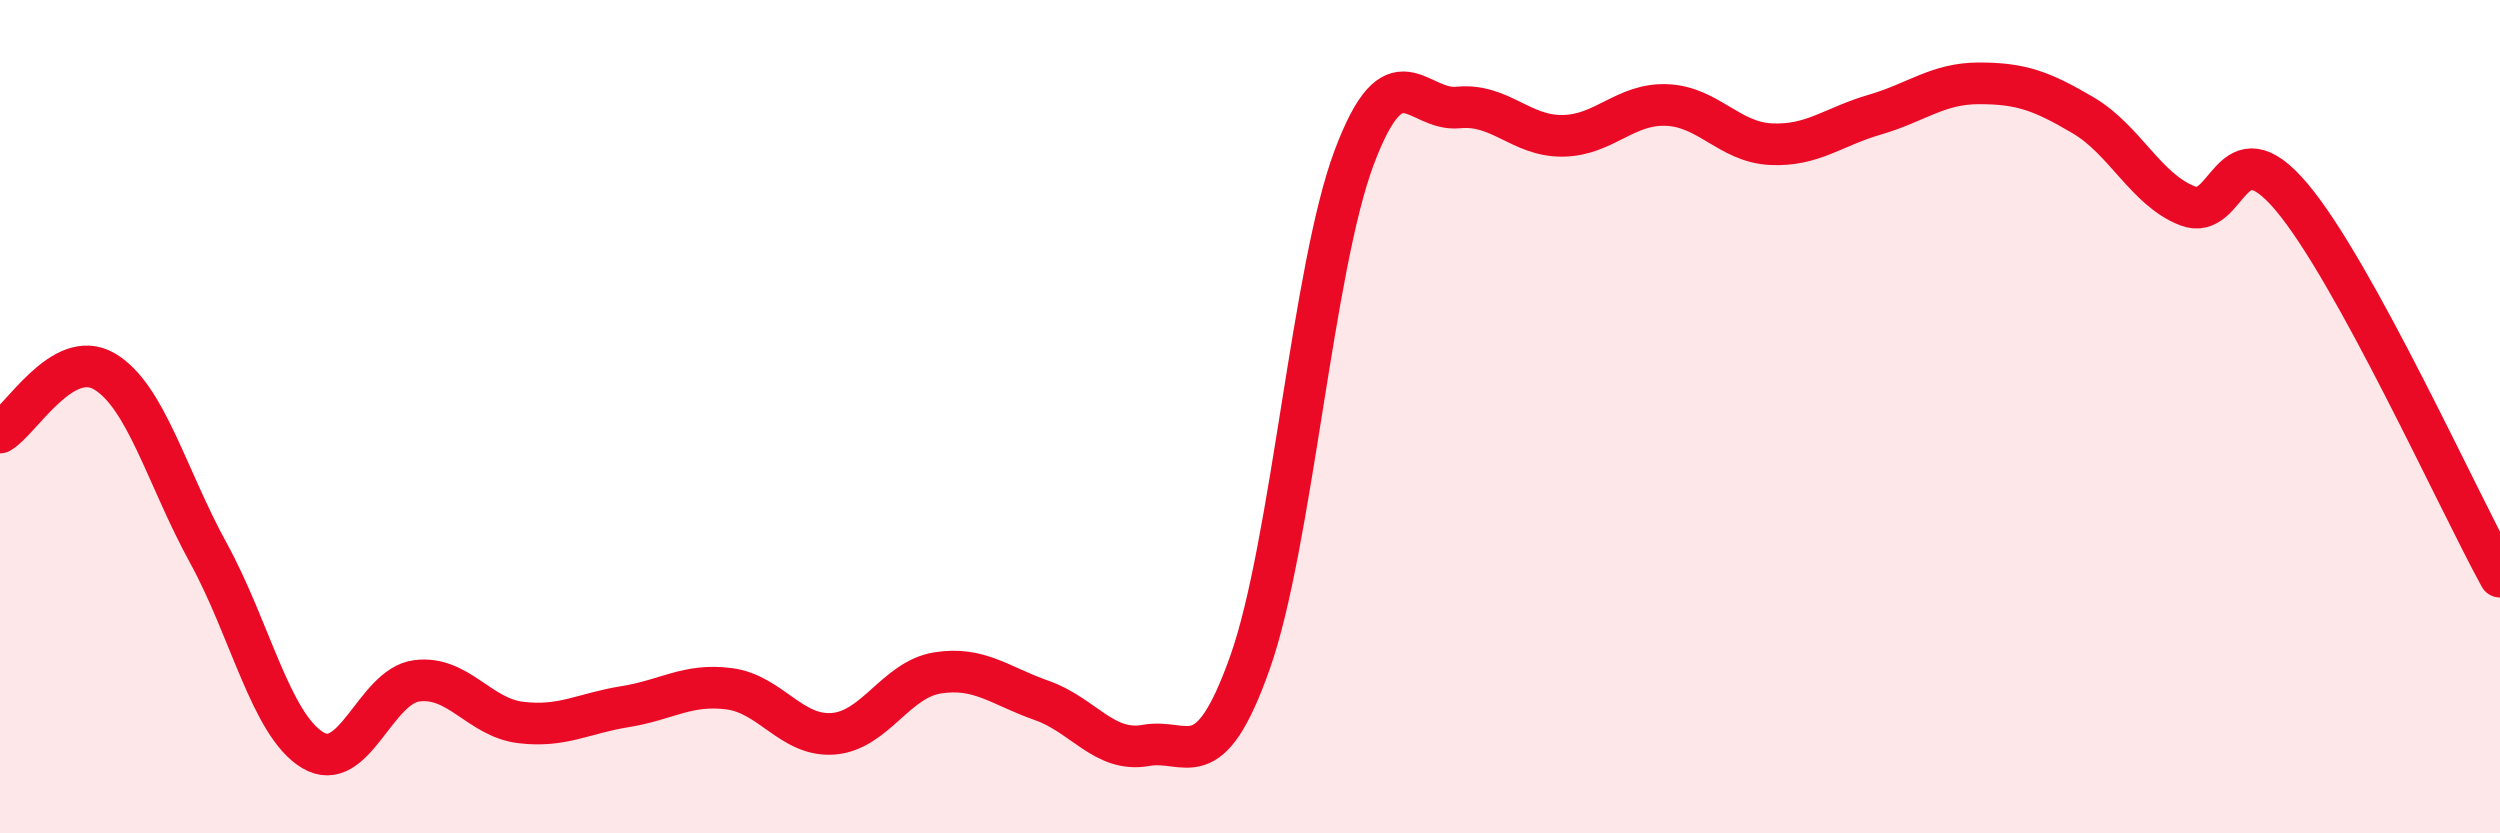 
    <svg width="60" height="20" viewBox="0 0 60 20" xmlns="http://www.w3.org/2000/svg">
      <path
        d="M 0,10.38 C 0.5,10.09 1.5,8.33 2.5,8.91 C 3.5,9.49 4,11.45 5,13.27 C 6,15.09 6.5,17.39 7.5,18 C 8.5,18.61 9,16.47 10,16.34 C 11,16.21 11.5,17.22 12.5,17.34 C 13.5,17.46 14,17.12 15,16.96 C 16,16.8 16.5,16.4 17.5,16.53 C 18.5,16.66 19,17.69 20,17.61 C 21,17.53 21.5,16.31 22.5,16.15 C 23.5,15.99 24,16.46 25,16.81 C 26,17.16 26.5,18.07 27.5,17.89 C 28.5,17.71 29,18.72 30,15.9 C 31,13.08 31.5,6.44 32.5,3.78 C 33.5,1.12 34,2.68 35,2.58 C 36,2.48 36.5,3.27 37.5,3.26 C 38.5,3.25 39,2.48 40,2.52 C 41,2.56 41.5,3.41 42.5,3.46 C 43.5,3.51 44,3.04 45,2.75 C 46,2.46 46.5,2 47.5,2 C 48.5,2 49,2.18 50,2.77 C 51,3.36 51.5,4.55 52.5,4.94 C 53.5,5.33 53.5,2.95 55,4.73 C 56.5,6.51 59,12.02 60,13.84L60 20L0 20Z"
        fill="#EB0A25"
        opacity="0.1"
        stroke-linecap="round"
        stroke-linejoin="round"
      />
      <path
        d="M 0,10.38 C 0.5,10.09 1.5,8.33 2.5,8.91 C 3.5,9.49 4,11.45 5,13.27 C 6,15.09 6.5,17.39 7.5,18 C 8.5,18.61 9,16.47 10,16.34 C 11,16.21 11.5,17.22 12.5,17.34 C 13.5,17.46 14,17.12 15,16.96 C 16,16.8 16.5,16.4 17.5,16.53 C 18.5,16.66 19,17.69 20,17.61 C 21,17.53 21.5,16.31 22.5,16.15 C 23.5,15.99 24,16.46 25,16.81 C 26,17.16 26.5,18.07 27.5,17.89 C 28.5,17.71 29,18.72 30,15.9 C 31,13.08 31.5,6.44 32.5,3.78 C 33.5,1.12 34,2.68 35,2.58 C 36,2.48 36.5,3.27 37.5,3.26 C 38.5,3.25 39,2.48 40,2.52 C 41,2.56 41.5,3.41 42.5,3.46 C 43.5,3.51 44,3.04 45,2.75 C 46,2.46 46.5,2 47.5,2 C 48.5,2 49,2.18 50,2.77 C 51,3.36 51.5,4.55 52.5,4.94 C 53.5,5.33 53.5,2.95 55,4.73 C 56.5,6.51 59,12.02 60,13.84"
        stroke="#EB0A25"
        stroke-width="1"
        fill="none"
        stroke-linecap="round"
        stroke-linejoin="round"
      />
    </svg>
  